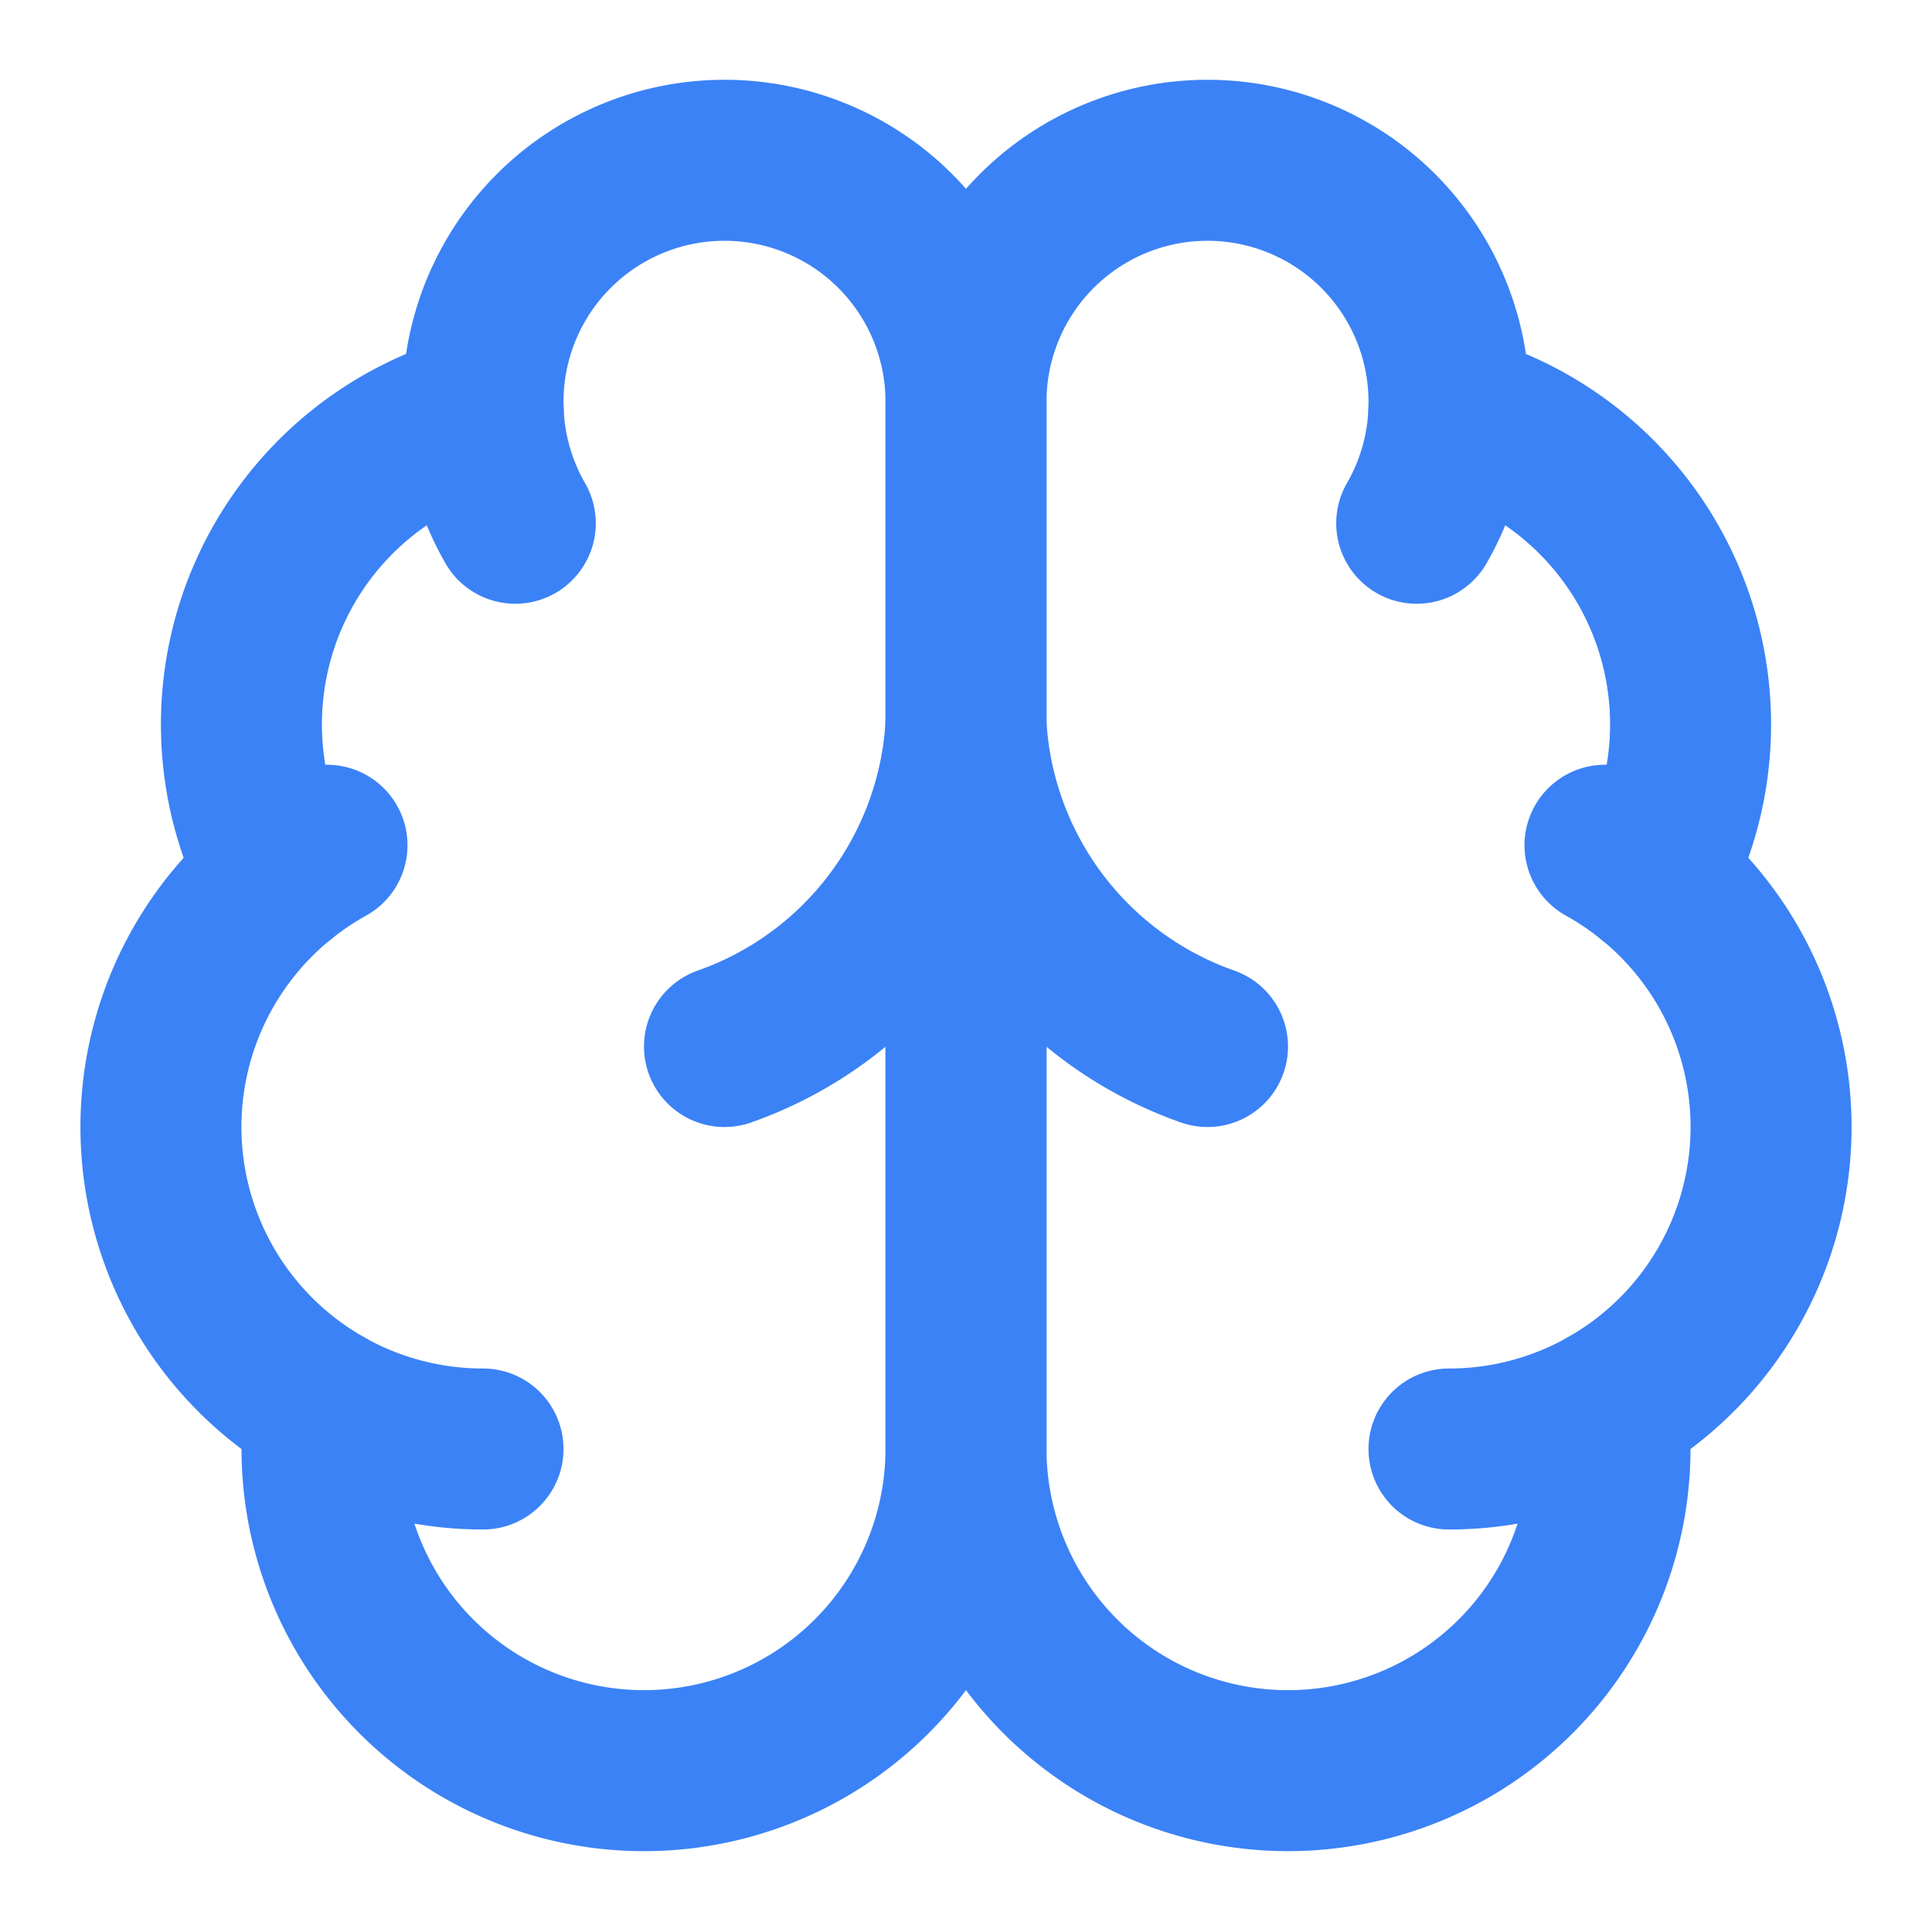 <svg width="32" height="32" viewBox="0 0 24 24" fill="none" xmlns="http://www.w3.org/2000/svg">
  <path d="M12 5a3 3 0 1 0-5.997.125 4 4 0 0 0-2.526 5.77 4 4 0 0 0 .556 6.588A4 4 0 1 0 12 18Z" stroke="#3B82F6" stroke-width="2" stroke-linecap="round" stroke-linejoin="round"/>
  <path d="M12 5a3 3 0 1 1 5.997.125 4 4 0 0 1 2.526 5.77 4 4 0 0 1-.556 6.588A4 4 0 1 1 12 18Z" stroke="#3B82F6" stroke-width="2" stroke-linecap="round" stroke-linejoin="round"/>
  <path d="M15 13a4.5 4.5 0 0 1-3-4 4.5 4.5 0 0 1-3 4" stroke="#3B82F6" stroke-width="2" stroke-linecap="round" stroke-linejoin="round"/>
  <path d="M17.599 6.5a3 3 0 0 0 .399-1.375" stroke="#3B82F6" stroke-width="2" stroke-linecap="round" stroke-linejoin="round"/>
  <path d="M6.003 5.125A3 3 0 0 0 6.401 6.5" stroke="#3B82F6" stroke-width="2" stroke-linecap="round" stroke-linejoin="round"/>
  <path d="M3.477 10.896a4 4 0 0 1 .585-.396" stroke="#3B82F6" stroke-width="2" stroke-linecap="round" stroke-linejoin="round"/>
  <path d="M19.938 10.5a4 4 0 0 1 .585.396" stroke="#3B82F6" stroke-width="2" stroke-linecap="round" stroke-linejoin="round"/>
  <path d="M6 18a4 4 0 0 1-1.967-.516" stroke="#3B82F6" stroke-width="2" stroke-linecap="round" stroke-linejoin="round"/>
  <path d="M19.967 17.484A4 4 0 0 1 18 18" stroke="#3B82F6" stroke-width="2" stroke-linecap="round" stroke-linejoin="round"/>
</svg>